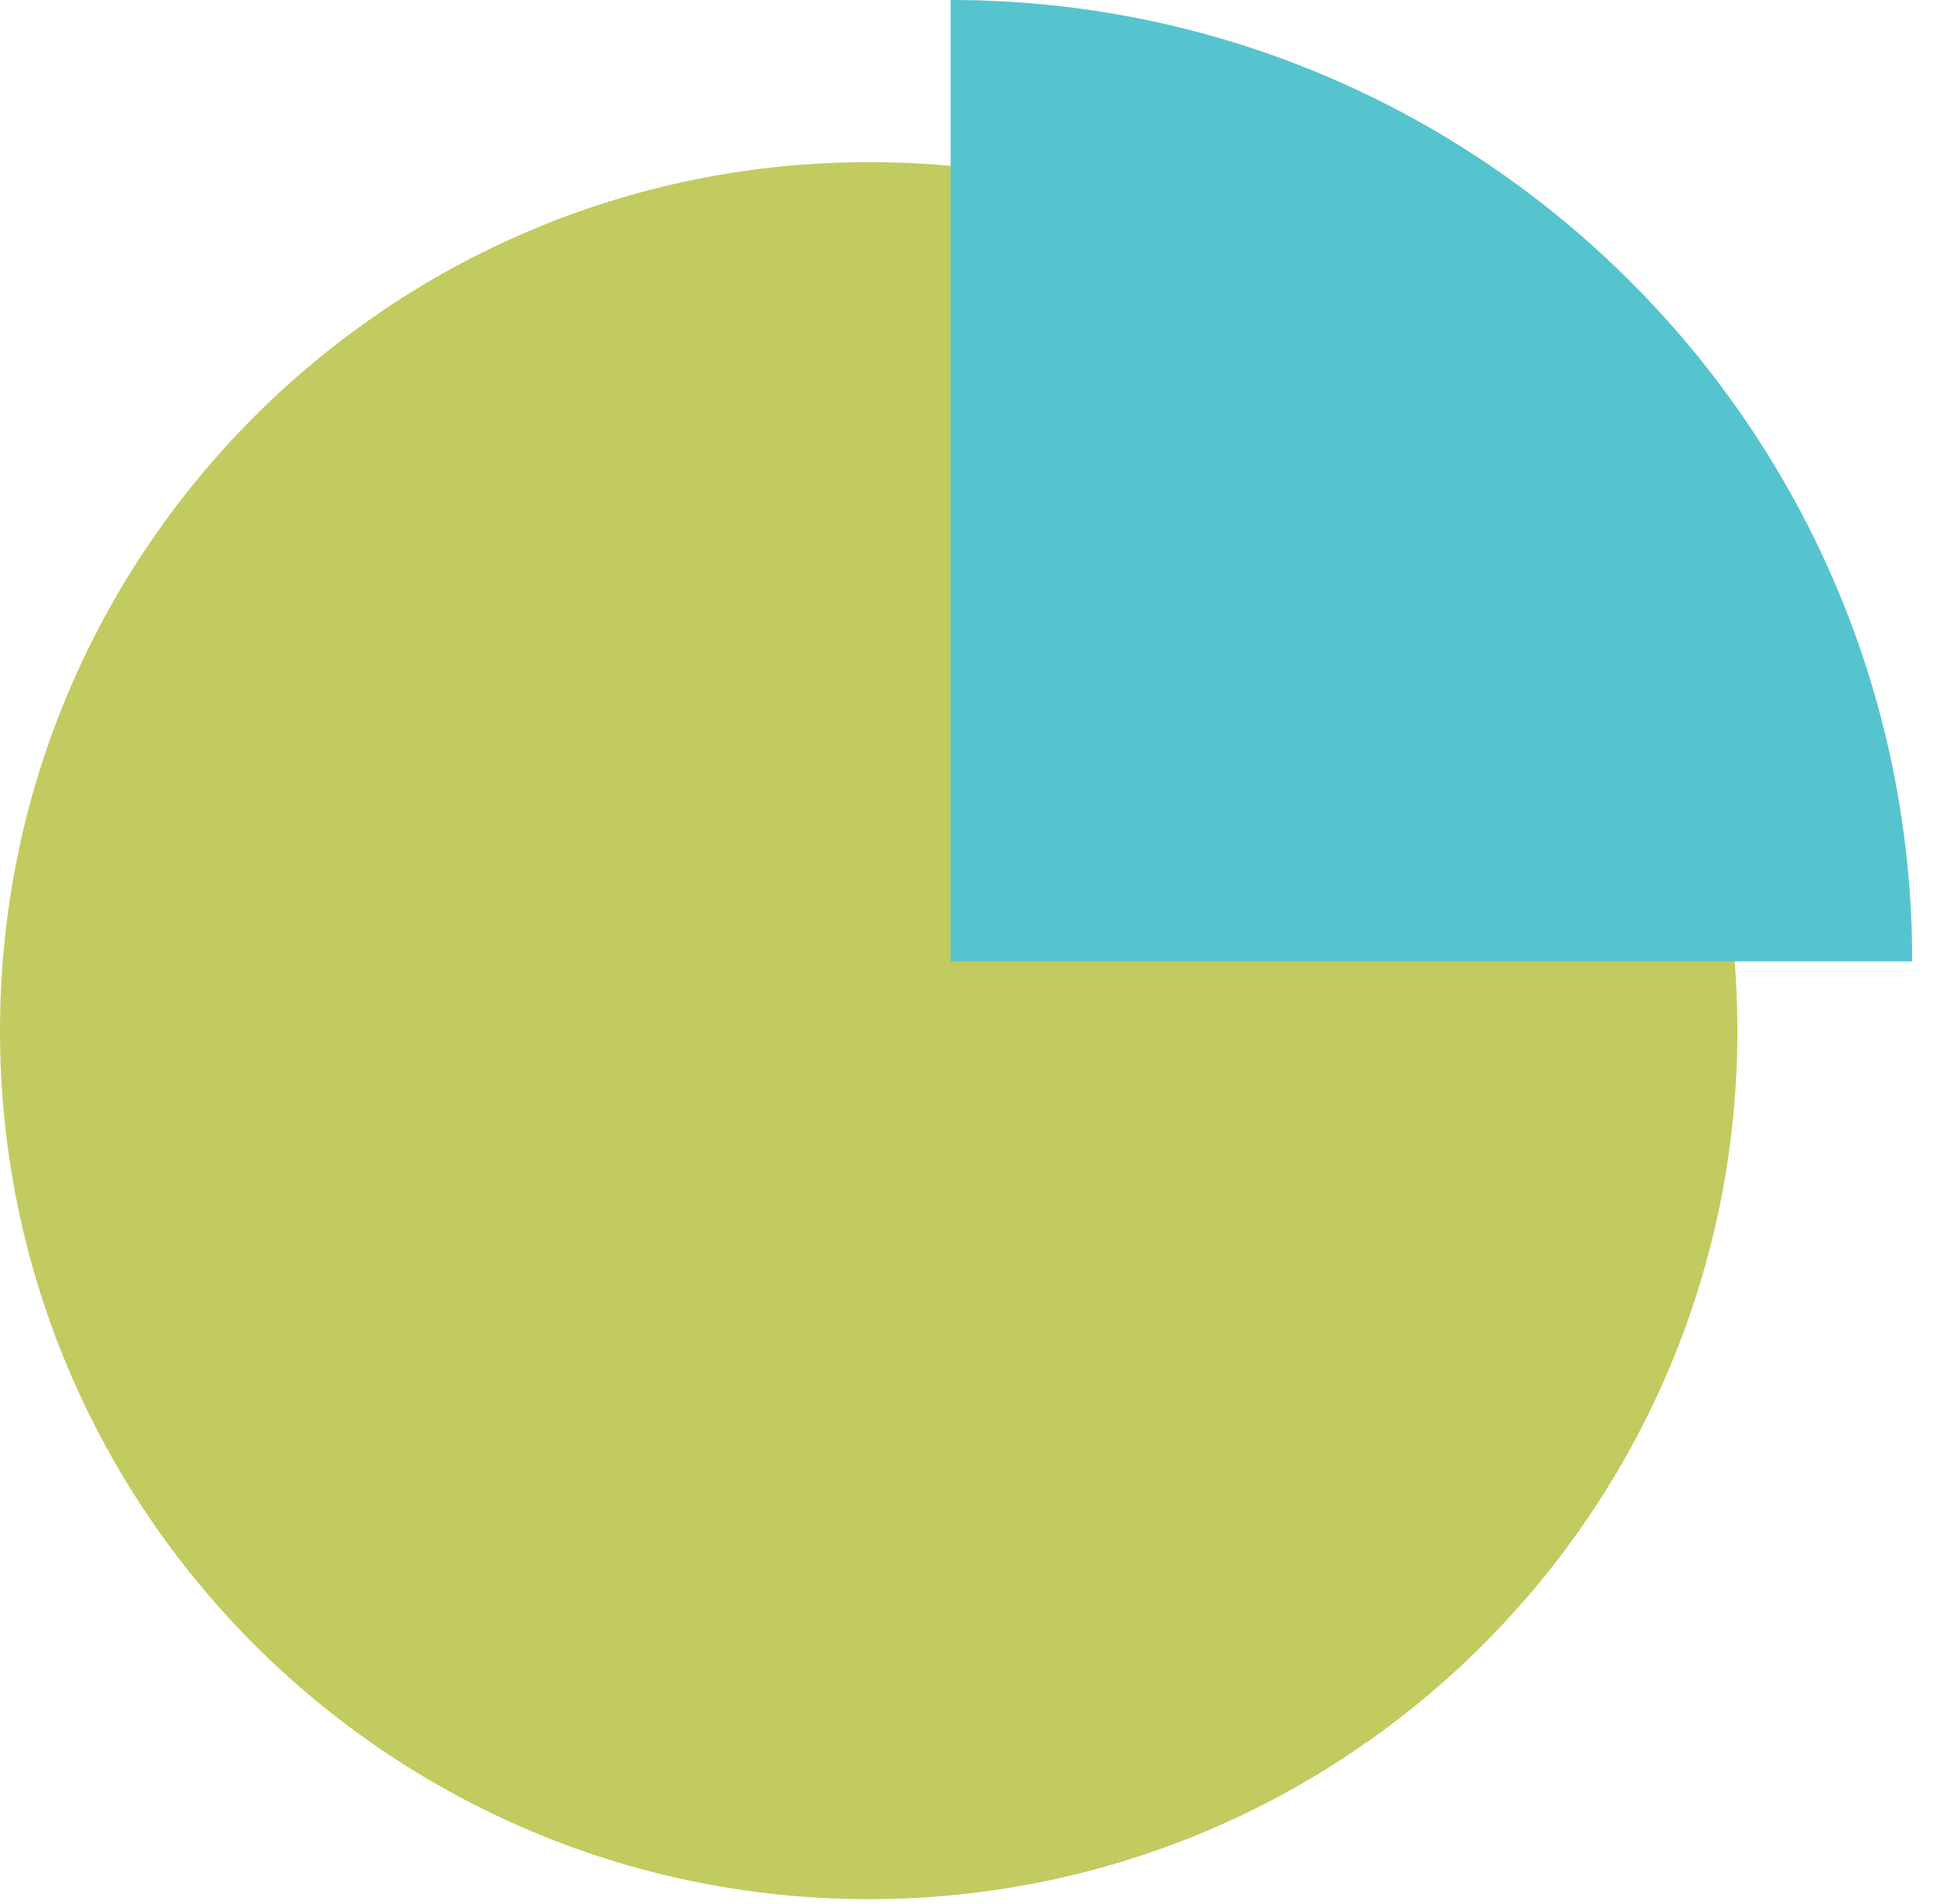 <svg width="67" height="66" viewBox="0 0 67 66" fill="none" xmlns="http://www.w3.org/2000/svg">
<path d="M30.11 65.84C46.739 65.84 60.22 52.359 60.22 35.73C60.22 19.101 46.739 5.62 30.11 5.62C13.481 5.62 0 19.101 0 35.73C0 52.359 13.481 65.84 30.11 65.84Z" fill="#C2CB60"/>
<path d="M66.28 33.33H32.95V0C51.35 0 66.28 14.93 66.28 33.33Z" fill="#56C4CF"/>
</svg>